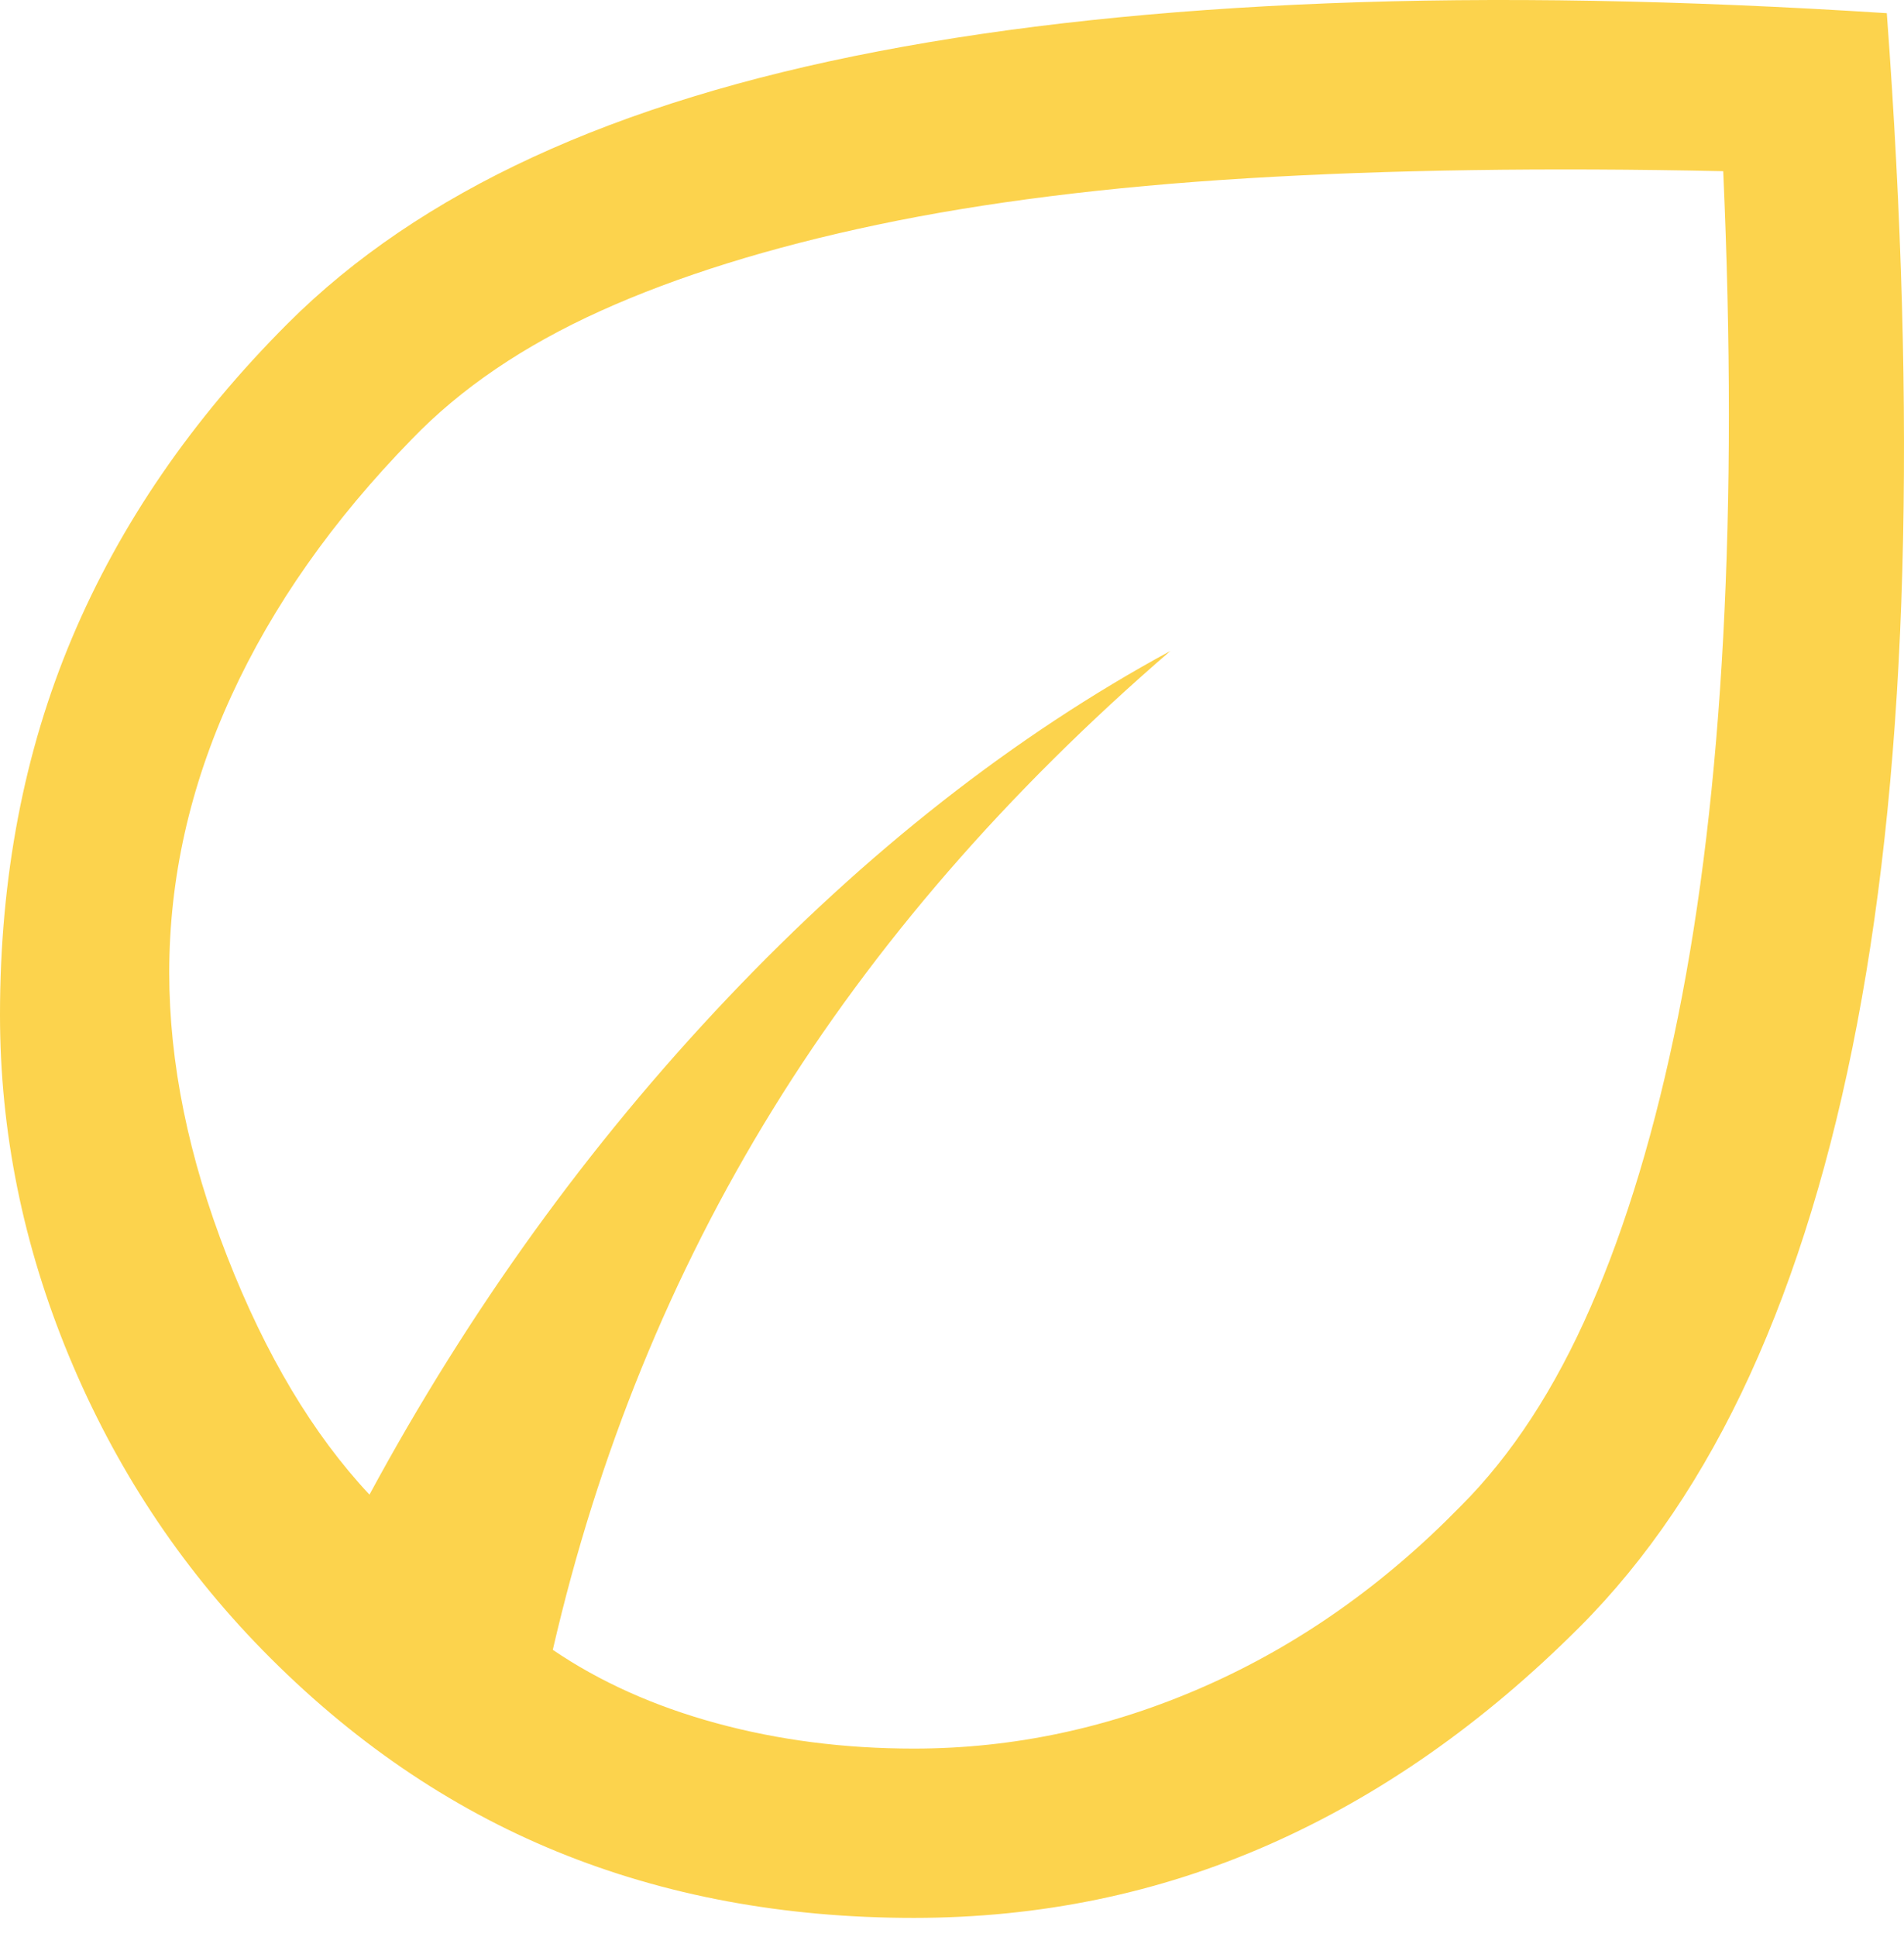 <svg width="60" height="61" viewBox="0 0 60 61" fill="none" xmlns="http://www.w3.org/2000/svg">
<path d="M8.265 51.963C5.658 49.297 3.629 46.216 2.177 42.72C0.726 39.224 0 35.639 0 31.966C0 27.64 0.755 23.686 2.266 20.101C3.777 16.516 6.044 13.213 9.065 10.191C11.139 8.117 13.717 6.369 16.798 4.947C19.879 3.525 23.508 2.414 27.685 1.615C31.862 0.815 36.587 0.311 41.861 0.104C47.134 -0.104 53 2.38385e-07 59.458 0.415C59.932 6.814 60.095 12.665 59.947 17.968C59.799 23.271 59.325 28.026 58.525 32.233C57.725 36.439 56.599 40.128 55.148 43.298C53.696 46.468 51.904 49.119 49.771 51.252C46.749 54.274 43.49 56.555 39.994 58.096C36.499 59.636 32.766 60.406 28.796 60.406C24.708 60.406 20.96 59.71 17.553 58.318C14.146 56.925 11.05 54.807 8.265 51.963ZM17.42 51.963C18.901 52.97 20.619 53.741 22.575 54.274C24.53 54.807 26.604 55.074 28.796 55.074C31.936 55.074 34.988 54.422 37.95 53.118C40.913 51.815 43.609 49.919 46.038 47.43C47.638 45.831 49.001 43.742 50.126 41.165C51.252 38.587 52.17 35.536 52.881 32.01C53.592 28.485 54.066 24.5 54.303 20.056C54.541 15.613 54.541 10.724 54.303 5.392C48.734 5.273 43.742 5.347 39.328 5.614C34.914 5.881 31.018 6.369 27.64 7.08C24.263 7.791 21.36 8.695 18.931 9.791C16.501 10.887 14.517 12.235 12.976 13.835C10.487 16.383 8.591 19.079 7.288 21.923C5.984 24.767 5.333 27.67 5.333 30.633C5.333 33.477 5.94 36.454 7.155 39.565C8.369 42.675 9.865 45.179 11.643 47.075C14.783 41.268 18.546 36.054 22.93 31.433C27.315 26.811 31.966 23.167 36.884 20.501C31.729 24.945 27.552 29.759 24.352 34.943C21.153 40.128 18.842 45.801 17.42 51.963Z" fill="#FCD34D"/>
</svg>
